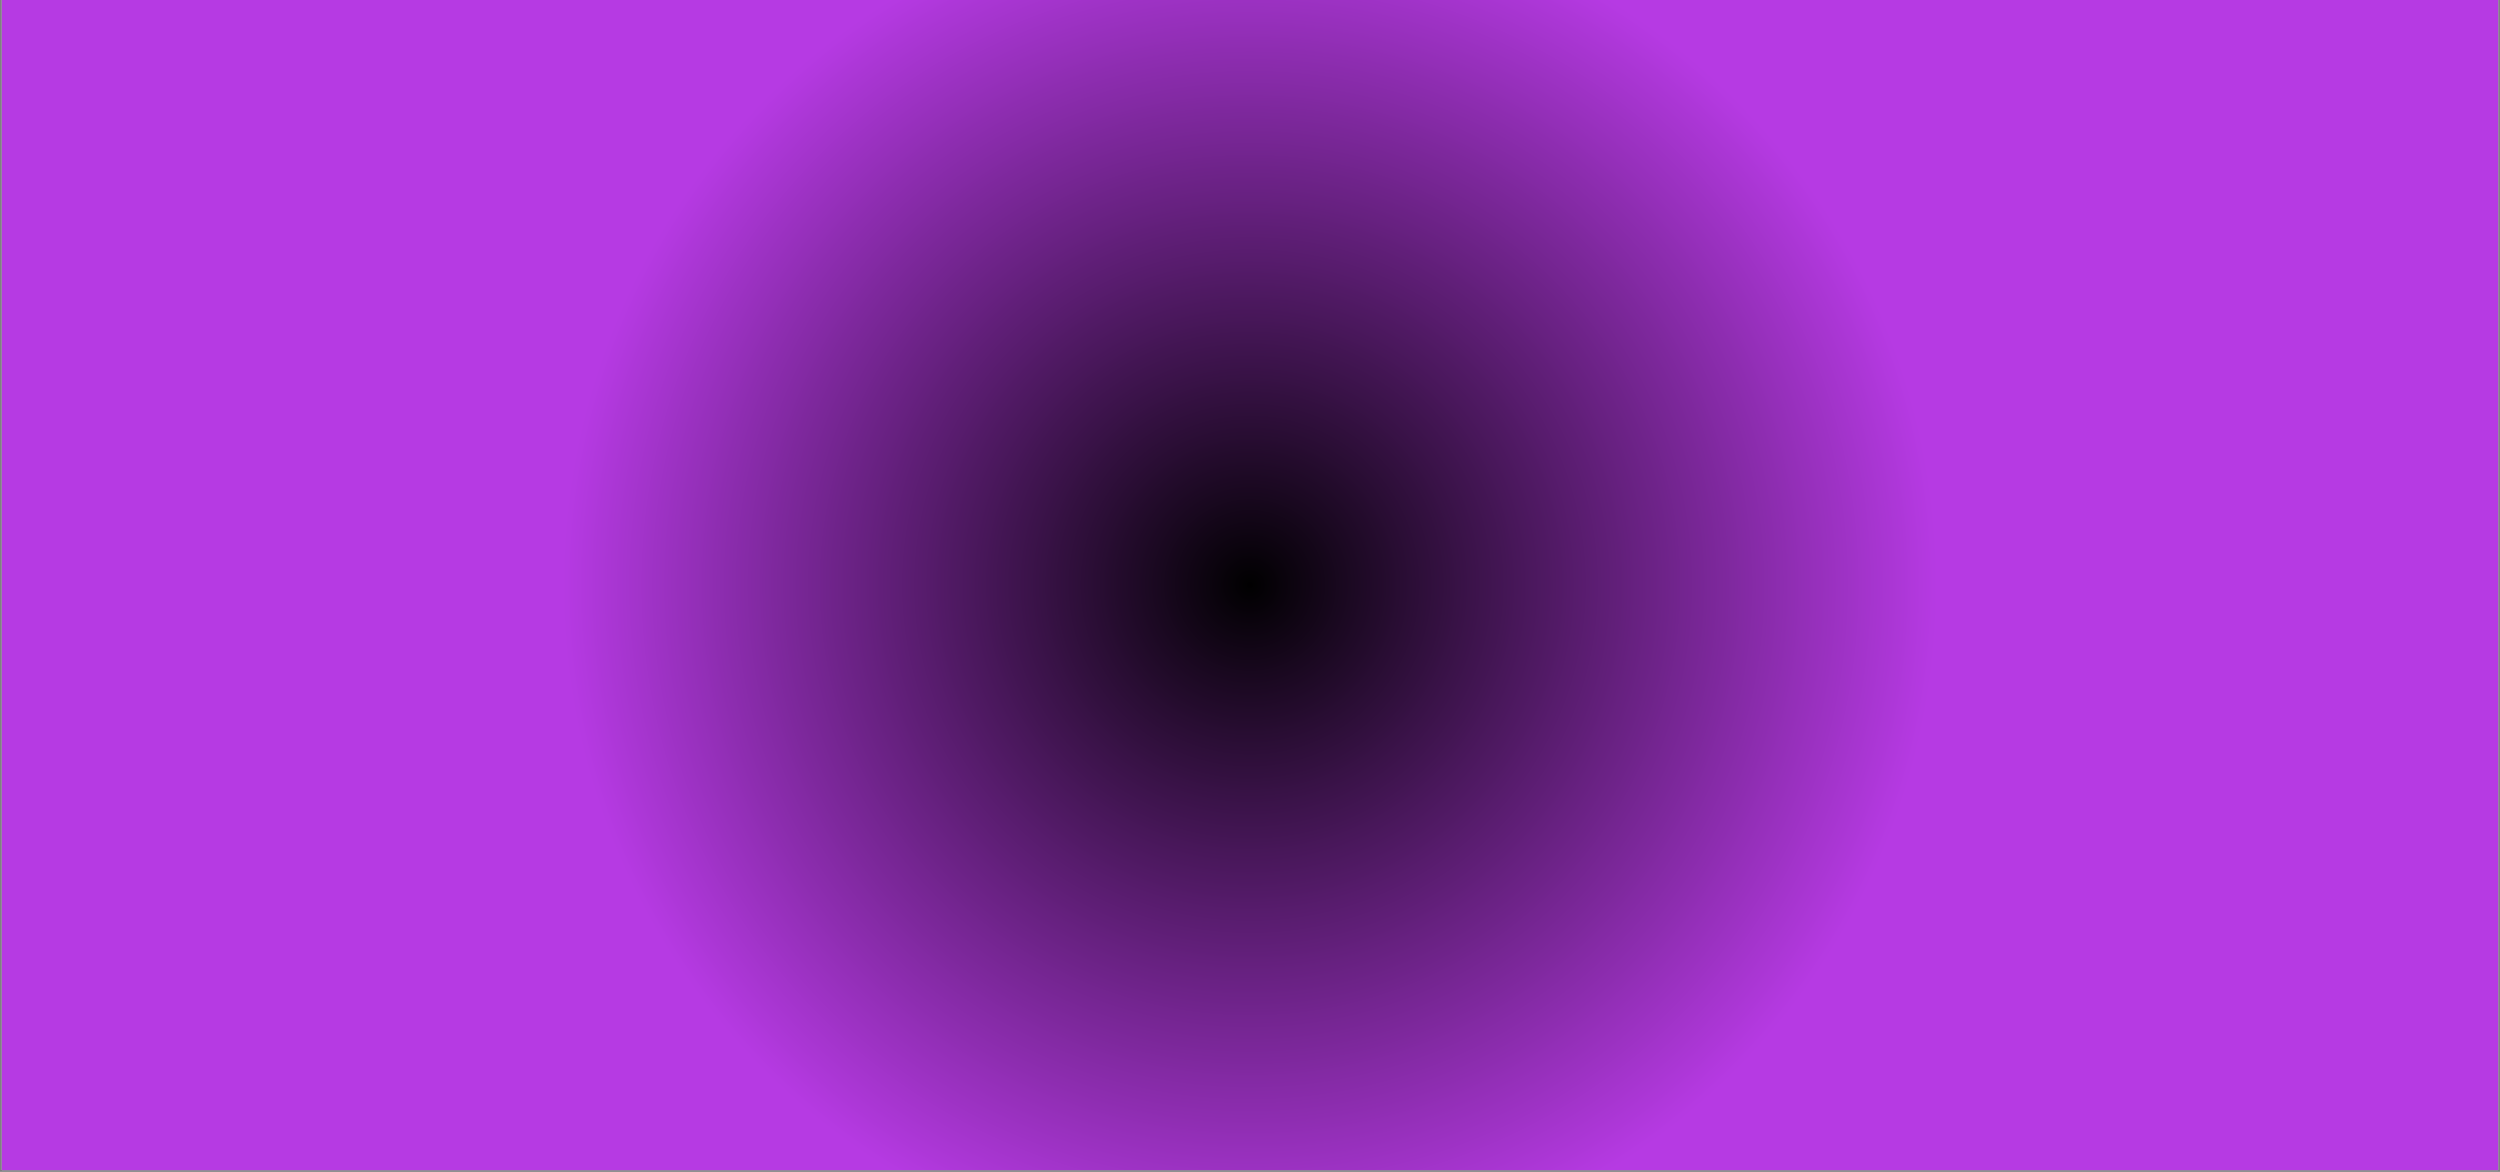 <svg xmlns="http://www.w3.org/2000/svg" xmlns:xlink="http://www.w3.org/1999/xlink" width="1920" zoomAndPan="magnify" viewBox="0 0 1440 675" height="900" preserveAspectRatio="xMidYMid meet" version="1.0"><rect x="0" y="0" width="1440" height="675" fill="#808080" stroke="none"/><defs><clipPath id="f7adb0fc64"><path d="M 1.066 0 L 1438.934 0 L 1438.934 674 L 1.066 674 Z M 1.066 0" clip-rule="nonzero"></path></clipPath><radialGradient gradientTransform="matrix(1, 0, 0, 1, 1.065, 0)" gradientUnits="userSpaceOnUse" r="794.001" cx="718.935" id="7b05a763a3" cy="337.001" fx="718.935" fy="337.001"><stop stop-opacity="1" stop-color="rgb(0.278%, 0.089%, 0.346%)" offset="0"></stop><stop stop-opacity="1" stop-color="rgb(0.835%, 0.266%, 1.042%)" offset="0.004"></stop><stop stop-opacity="1" stop-color="rgb(1.393%, 0.443%, 1.738%)" offset="0.008"></stop><stop stop-opacity="1" stop-color="rgb(1.95%, 0.621%, 2.434%)" offset="0.012"></stop><stop stop-opacity="1" stop-color="rgb(2.509%, 0.798%, 3.128%)" offset="0.016"></stop><stop stop-opacity="1" stop-color="rgb(3.065%, 0.977%, 3.824%)" offset="0.02"></stop><stop stop-opacity="1" stop-color="rgb(3.622%, 1.154%, 4.52%)" offset="0.023"></stop><stop stop-opacity="1" stop-color="rgb(4.181%, 1.332%, 5.215%)" offset="0.027"></stop><stop stop-opacity="1" stop-color="rgb(4.738%, 1.509%, 5.911%)" offset="0.031"></stop><stop stop-opacity="1" stop-color="rgb(5.296%, 1.688%, 6.606%)" offset="0.035"></stop><stop stop-opacity="1" stop-color="rgb(5.853%, 1.865%, 7.301%)" offset="0.039"></stop><stop stop-opacity="1" stop-color="rgb(6.41%, 2.043%, 7.997%)" offset="0.043"></stop><stop stop-opacity="1" stop-color="rgb(6.969%, 2.22%, 8.693%)" offset="0.047"></stop><stop stop-opacity="1" stop-color="rgb(7.526%, 2.399%, 9.387%)" offset="0.051"></stop><stop stop-opacity="1" stop-color="rgb(8.084%, 2.576%, 10.083%)" offset="0.055"></stop><stop stop-opacity="1" stop-color="rgb(8.641%, 2.754%, 10.779%)" offset="0.059"></stop><stop stop-opacity="1" stop-color="rgb(9.2%, 2.931%, 11.475%)" offset="0.062"></stop><stop stop-opacity="1" stop-color="rgb(9.756%, 3.11%, 12.17%)" offset="0.066"></stop><stop stop-opacity="1" stop-color="rgb(10.313%, 3.287%, 12.865%)" offset="0.07"></stop><stop stop-opacity="1" stop-color="rgb(10.872%, 3.465%, 13.56%)" offset="0.074"></stop><stop stop-opacity="1" stop-color="rgb(11.429%, 3.642%, 14.256%)" offset="0.078"></stop><stop stop-opacity="1" stop-color="rgb(11.987%, 3.821%, 14.952%)" offset="0.082"></stop><stop stop-opacity="1" stop-color="rgb(12.544%, 3.998%, 15.646%)" offset="0.086"></stop><stop stop-opacity="1" stop-color="rgb(13.101%, 4.176%, 16.342%)" offset="0.09"></stop><stop stop-opacity="1" stop-color="rgb(13.66%, 4.353%, 17.038%)" offset="0.094"></stop><stop stop-opacity="1" stop-color="rgb(14.217%, 4.532%, 17.734%)" offset="0.098"></stop><stop stop-opacity="1" stop-color="rgb(14.775%, 4.709%, 18.43%)" offset="0.102"></stop><stop stop-opacity="1" stop-color="rgb(15.332%, 4.886%, 19.124%)" offset="0.105"></stop><stop stop-opacity="1" stop-color="rgb(15.891%, 5.064%, 19.82%)" offset="0.109"></stop><stop stop-opacity="1" stop-color="rgb(16.447%, 5.241%, 20.515%)" offset="0.113"></stop><stop stop-opacity="1" stop-color="rgb(17.004%, 5.42%, 21.211%)" offset="0.117"></stop><stop stop-opacity="1" stop-color="rgb(17.563%, 5.597%, 21.907%)" offset="0.121"></stop><stop stop-opacity="1" stop-color="rgb(18.12%, 5.775%, 22.601%)" offset="0.125"></stop><stop stop-opacity="1" stop-color="rgb(18.678%, 5.952%, 23.297%)" offset="0.129"></stop><stop stop-opacity="1" stop-color="rgb(19.235%, 6.131%, 23.993%)" offset="0.133"></stop><stop stop-opacity="1" stop-color="rgb(19.792%, 6.308%, 24.689%)" offset="0.137"></stop><stop stop-opacity="1" stop-color="rgb(20.351%, 6.487%, 25.383%)" offset="0.141"></stop><stop stop-opacity="1" stop-color="rgb(20.908%, 6.664%, 26.079%)" offset="0.145"></stop><stop stop-opacity="1" stop-color="rgb(21.466%, 6.842%, 26.775%)" offset="0.148"></stop><stop stop-opacity="1" stop-color="rgb(22.023%, 7.019%, 27.47%)" offset="0.152"></stop><stop stop-opacity="1" stop-color="rgb(22.58%, 7.198%, 28.166%)" offset="0.156"></stop><stop stop-opacity="1" stop-color="rgb(23.138%, 7.375%, 28.86%)" offset="0.16"></stop><stop stop-opacity="1" stop-color="rgb(23.695%, 7.553%, 29.556%)" offset="0.164"></stop><stop stop-opacity="1" stop-color="rgb(24.254%, 7.73%, 30.252%)" offset="0.168"></stop><stop stop-opacity="1" stop-color="rgb(24.811%, 7.909%, 30.948%)" offset="0.172"></stop><stop stop-opacity="1" stop-color="rgb(25.369%, 8.086%, 31.642%)" offset="0.176"></stop><stop stop-opacity="1" stop-color="rgb(25.926%, 8.264%, 32.338%)" offset="0.18"></stop><stop stop-opacity="1" stop-color="rgb(26.483%, 8.441%, 33.034%)" offset="0.184"></stop><stop stop-opacity="1" stop-color="rgb(27.042%, 8.62%, 33.73%)" offset="0.188"></stop><stop stop-opacity="1" stop-color="rgb(27.599%, 8.797%, 34.425%)" offset="0.191"></stop><stop stop-opacity="1" stop-color="rgb(28.157%, 8.975%, 35.12%)" offset="0.195"></stop><stop stop-opacity="1" stop-color="rgb(28.714%, 9.152%, 35.815%)" offset="0.199"></stop><stop stop-opacity="1" stop-color="rgb(29.271%, 9.329%, 36.511%)" offset="0.203"></stop><stop stop-opacity="1" stop-color="rgb(29.829%, 9.508%, 37.207%)" offset="0.207"></stop><stop stop-opacity="1" stop-color="rgb(30.386%, 9.685%, 37.903%)" offset="0.211"></stop><stop stop-opacity="1" stop-color="rgb(30.945%, 9.863%, 38.597%)" offset="0.215"></stop><stop stop-opacity="1" stop-color="rgb(31.502%, 10.04%, 39.293%)" offset="0.219"></stop><stop stop-opacity="1" stop-color="rgb(32.06%, 10.219%, 39.989%)" offset="0.223"></stop><stop stop-opacity="1" stop-color="rgb(32.617%, 10.396%, 40.685%)" offset="0.227"></stop><stop stop-opacity="1" stop-color="rgb(33.174%, 10.574%, 41.379%)" offset="0.23"></stop><stop stop-opacity="1" stop-color="rgb(33.733%, 10.751%, 42.075%)" offset="0.234"></stop><stop stop-opacity="1" stop-color="rgb(34.29%, 10.93%, 42.77%)" offset="0.238"></stop><stop stop-opacity="1" stop-color="rgb(34.848%, 11.107%, 43.466%)" offset="0.242"></stop><stop stop-opacity="1" stop-color="rgb(35.405%, 11.285%, 44.162%)" offset="0.246"></stop><stop stop-opacity="1" stop-color="rgb(35.962%, 11.462%, 44.856%)" offset="0.25"></stop><stop stop-opacity="1" stop-color="rgb(36.52%, 11.641%, 45.552%)" offset="0.254"></stop><stop stop-opacity="1" stop-color="rgb(37.077%, 11.818%, 46.248%)" offset="0.258"></stop><stop stop-opacity="1" stop-color="rgb(37.636%, 11.996%, 46.944%)" offset="0.262"></stop><stop stop-opacity="1" stop-color="rgb(38.193%, 12.173%, 47.638%)" offset="0.266"></stop><stop stop-opacity="1" stop-color="rgb(38.751%, 12.352%, 48.334%)" offset="0.27"></stop><stop stop-opacity="1" stop-color="rgb(39.308%, 12.529%, 49.03%)" offset="0.273"></stop><stop stop-opacity="1" stop-color="rgb(39.865%, 12.708%, 49.725%)" offset="0.277"></stop><stop stop-opacity="1" stop-color="rgb(40.424%, 12.885%, 50.421%)" offset="0.281"></stop><stop stop-opacity="1" stop-color="rgb(40.981%, 13.063%, 51.115%)" offset="0.285"></stop><stop stop-opacity="1" stop-color="rgb(41.539%, 13.24%, 51.811%)" offset="0.289"></stop><stop stop-opacity="1" stop-color="rgb(42.096%, 13.419%, 52.507%)" offset="0.293"></stop><stop stop-opacity="1" stop-color="rgb(42.653%, 13.596%, 53.203%)" offset="0.297"></stop><stop stop-opacity="1" stop-color="rgb(43.211%, 13.773%, 53.899%)" offset="0.301"></stop><stop stop-opacity="1" stop-color="rgb(43.768%, 13.951%, 54.593%)" offset="0.305"></stop><stop stop-opacity="1" stop-color="rgb(44.327%, 14.128%, 55.289%)" offset="0.309"></stop><stop stop-opacity="1" stop-color="rgb(44.884%, 14.307%, 55.984%)" offset="0.312"></stop><stop stop-opacity="1" stop-color="rgb(45.441%, 14.484%, 56.68%)" offset="0.316"></stop><stop stop-opacity="1" stop-color="rgb(45.999%, 14.662%, 57.375%)" offset="0.32"></stop><stop stop-opacity="1" stop-color="rgb(46.556%, 14.839%, 58.07%)" offset="0.324"></stop><stop stop-opacity="1" stop-color="rgb(47.115%, 15.018%, 58.766%)" offset="0.328"></stop><stop stop-opacity="1" stop-color="rgb(47.672%, 15.195%, 59.462%)" offset="0.332"></stop><stop stop-opacity="1" stop-color="rgb(48.23%, 15.373%, 60.158%)" offset="0.336"></stop><stop stop-opacity="1" stop-color="rgb(48.787%, 15.55%, 60.852%)" offset="0.34"></stop><stop stop-opacity="1" stop-color="rgb(49.344%, 15.729%, 61.548%)" offset="0.344"></stop><stop stop-opacity="1" stop-color="rgb(49.902%, 15.906%, 62.244%)" offset="0.348"></stop><stop stop-opacity="1" stop-color="rgb(50.459%, 16.084%, 62.939%)" offset="0.352"></stop><stop stop-opacity="1" stop-color="rgb(51.018%, 16.261%, 63.634%)" offset="0.355"></stop><stop stop-opacity="1" stop-color="rgb(51.575%, 16.44%, 64.33%)" offset="0.359"></stop><stop stop-opacity="1" stop-color="rgb(52.132%, 16.617%, 65.025%)" offset="0.363"></stop><stop stop-opacity="1" stop-color="rgb(52.69%, 16.795%, 65.721%)" offset="0.367"></stop><stop stop-opacity="1" stop-color="rgb(53.247%, 16.972%, 66.417%)" offset="0.371"></stop><stop stop-opacity="1" stop-color="rgb(53.806%, 17.151%, 67.111%)" offset="0.375"></stop><stop stop-opacity="1" stop-color="rgb(54.362%, 17.328%, 67.807%)" offset="0.379"></stop><stop stop-opacity="1" stop-color="rgb(54.921%, 17.506%, 68.503%)" offset="0.383"></stop><stop stop-opacity="1" stop-color="rgb(55.478%, 17.683%, 69.199%)" offset="0.387"></stop><stop stop-opacity="1" stop-color="rgb(56.035%, 17.862%, 69.894%)" offset="0.391"></stop><stop stop-opacity="1" stop-color="rgb(56.593%, 18.039%, 70.589%)" offset="0.395"></stop><stop stop-opacity="1" stop-color="rgb(57.15%, 18.216%, 71.284%)" offset="0.398"></stop><stop stop-opacity="1" stop-color="rgb(57.709%, 18.394%, 71.98%)" offset="0.402"></stop><stop stop-opacity="1" stop-color="rgb(58.266%, 18.571%, 72.676%)" offset="0.406"></stop><stop stop-opacity="1" stop-color="rgb(58.823%, 18.75%, 73.37%)" offset="0.41"></stop><stop stop-opacity="1" stop-color="rgb(59.381%, 18.927%, 74.066%)" offset="0.414"></stop><stop stop-opacity="1" stop-color="rgb(59.938%, 19.106%, 74.762%)" offset="0.418"></stop><stop stop-opacity="1" stop-color="rgb(60.497%, 19.283%, 75.458%)" offset="0.422"></stop><stop stop-opacity="1" stop-color="rgb(61.053%, 19.461%, 76.154%)" offset="0.426"></stop><stop stop-opacity="1" stop-color="rgb(61.61%, 19.638%, 76.848%)" offset="0.43"></stop><stop stop-opacity="1" stop-color="rgb(62.169%, 19.817%, 77.544%)" offset="0.434"></stop><stop stop-opacity="1" stop-color="rgb(62.726%, 19.994%, 78.239%)" offset="0.438"></stop><stop stop-opacity="1" stop-color="rgb(63.284%, 20.172%, 78.935%)" offset="0.441"></stop><stop stop-opacity="1" stop-color="rgb(63.841%, 20.349%, 79.63%)" offset="0.445"></stop><stop stop-opacity="1" stop-color="rgb(64.4%, 20.528%, 80.325%)" offset="0.449"></stop><stop stop-opacity="1" stop-color="rgb(64.957%, 20.705%, 81.021%)" offset="0.453"></stop><stop stop-opacity="1" stop-color="rgb(65.514%, 20.883%, 81.717%)" offset="0.457"></stop><stop stop-opacity="1" stop-color="rgb(66.072%, 21.06%, 82.413%)" offset="0.461"></stop><stop stop-opacity="1" stop-color="rgb(66.629%, 21.239%, 83.107%)" offset="0.465"></stop><stop stop-opacity="1" stop-color="rgb(67.188%, 21.416%, 83.803%)" offset="0.469"></stop><stop stop-opacity="1" stop-color="rgb(67.744%, 21.594%, 84.499%)" offset="0.473"></stop><stop stop-opacity="1" stop-color="rgb(68.301%, 21.771%, 85.194%)" offset="0.477"></stop><stop stop-opacity="1" stop-color="rgb(68.86%, 21.95%, 85.89%)" offset="0.48"></stop><stop stop-opacity="1" stop-color="rgb(69.417%, 22.127%, 86.584%)" offset="0.484"></stop><stop stop-opacity="1" stop-color="rgb(69.975%, 22.305%, 87.28%)" offset="0.488"></stop><stop stop-opacity="1" stop-color="rgb(70.532%, 22.482%, 87.976%)" offset="0.492"></stop><stop stop-opacity="1" stop-color="rgb(71.091%, 22.659%, 88.672%)" offset="0.496"></stop><stop stop-opacity="1" stop-color="rgb(71.37%, 22.749%, 89.02%)" offset="0.5"></stop><stop stop-opacity="1" stop-color="rgb(71.37%, 22.749%, 89.02%)" offset="1"></stop></radialGradient></defs><g clip-path="url(#f7adb0fc64)"><path fill="#ffffff" d="M 1.066 0 L 1438.934 0 L 1438.934 674 L 1.066 674 Z M 1.066 0" fill-opacity="1" fill-rule="nonzero"></path><path fill="url(#7b05a763a3)" d="M 1.066 0 L 1.066 674 L 1438.934 674 L 1438.934 0 Z M 1.066 0" fill-rule="nonzero"></path></g></svg>